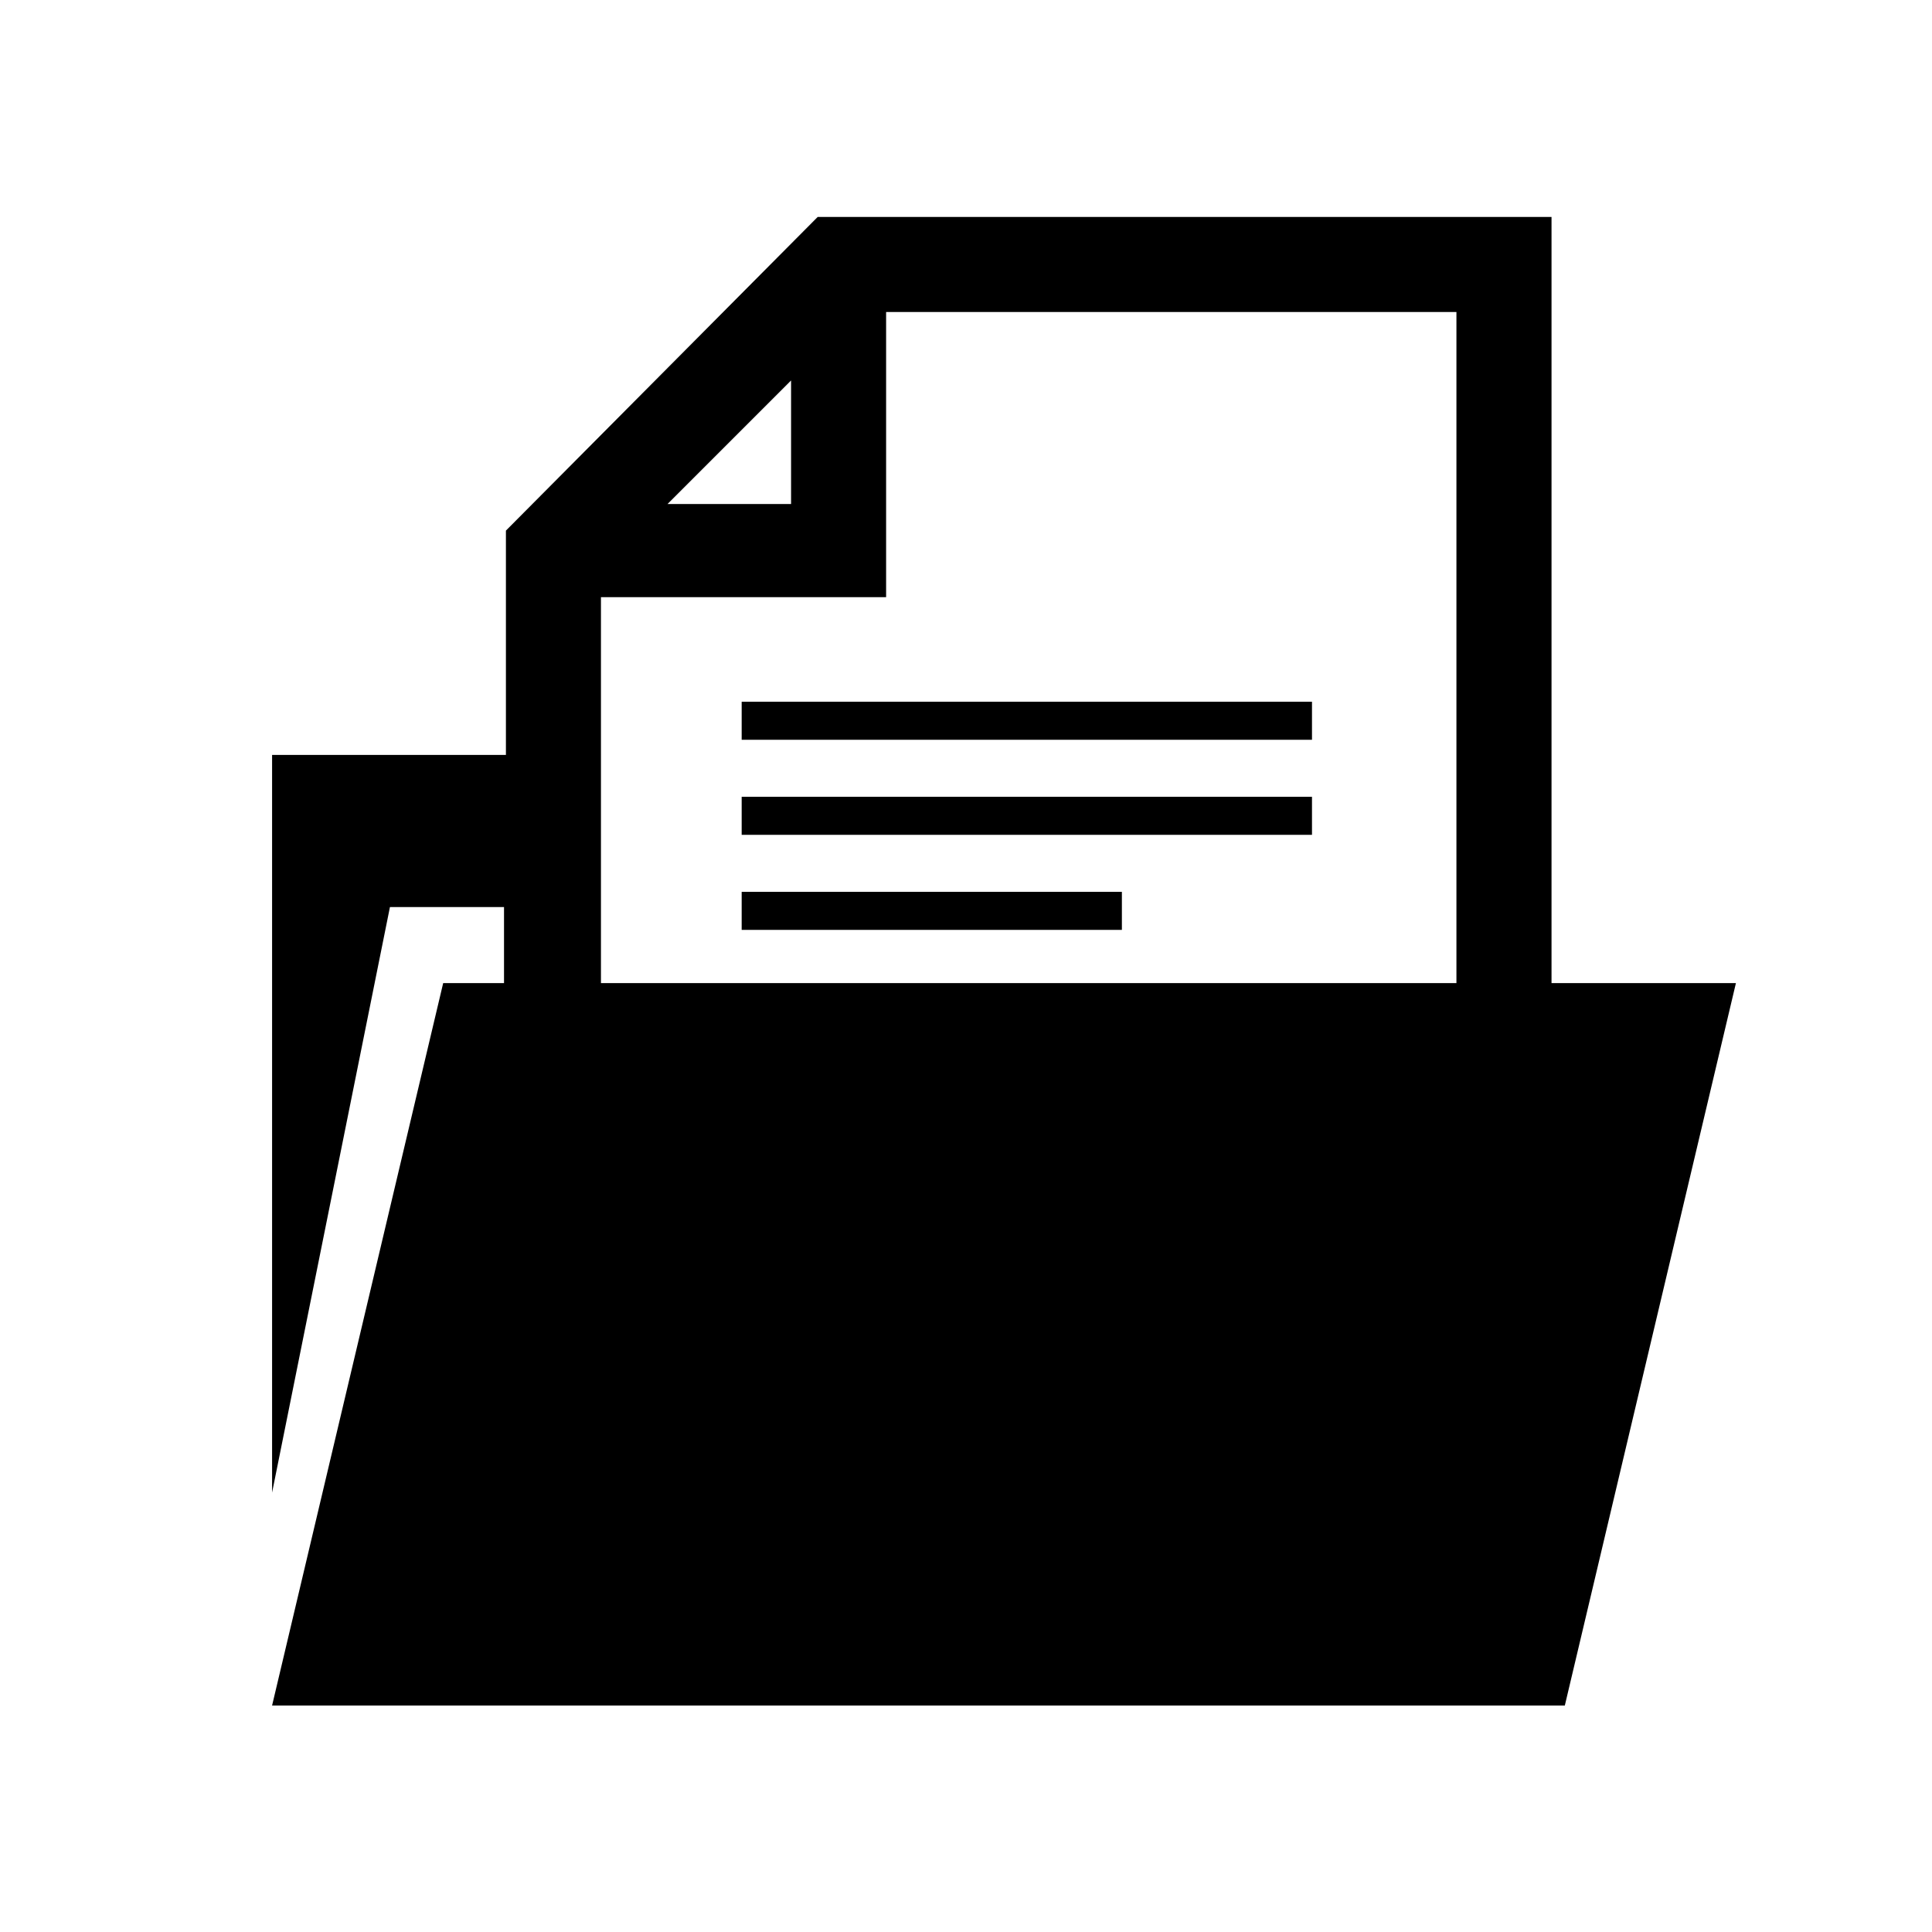 <?xml version="1.0" encoding="UTF-8"?>
<!-- The Best Svg Icon site in the world: iconSvg.co, Visit us! https://iconsvg.co -->
<svg fill="#000000" width="800px" height="800px" version="1.1" viewBox="144 144 512 512" xmlns="http://www.w3.org/2000/svg">
 <g>
  <path d="m340.55 329.97h151.14v10.078h-151.14z"/>
  <path d="m340.55 355.16h151.14v10.078h-151.14z"/>
  <path d="m340.55 380.35h100.76v10.078h-100.76z"/>
  <path d="m555.17 404.53v-203.04h-194.47l-82.625 83.129v59.449h-61.969v195.48l31.234-155.17h30.23v20.152h-16.121l-45.344 191.45h342.59l45.344-191.45zm-251.91-102.27h75.57v-75.57h151.14v177.84h-226.71zm50.383-57.434v32.746h-32.746z"/>
 </g>
</svg>